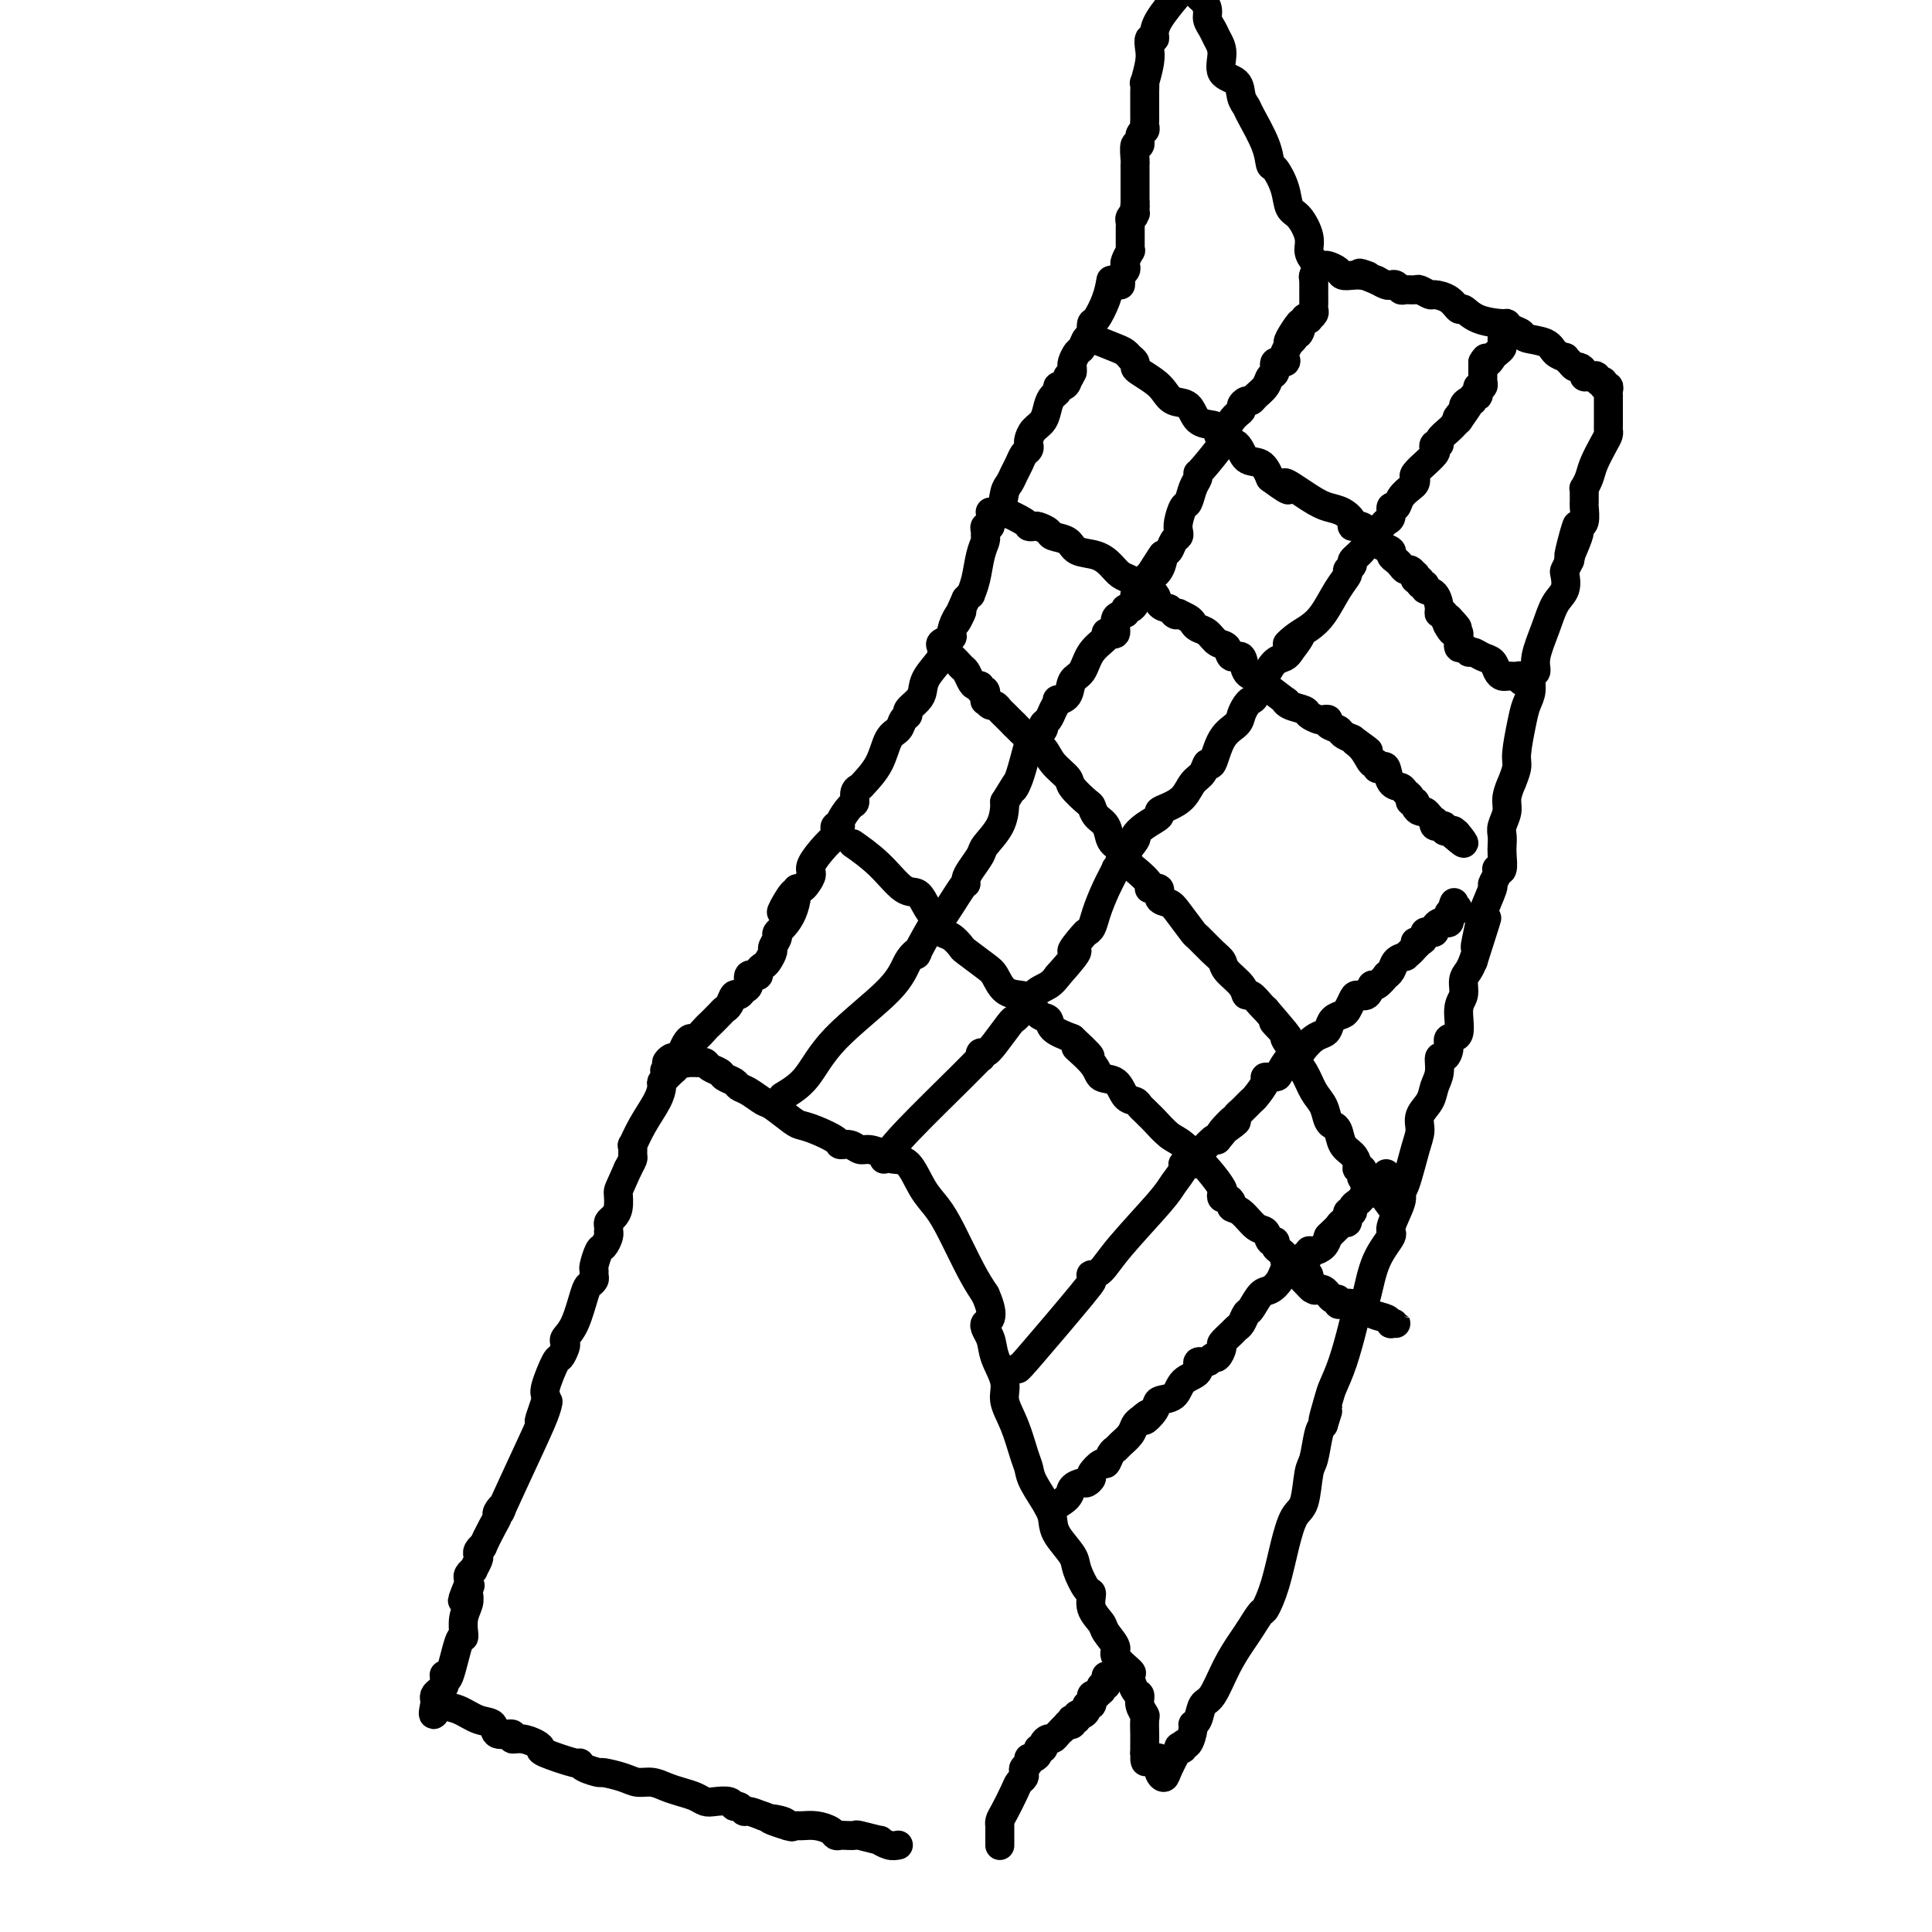 <svg viewBox='0 0 400 400' version='1.1' xmlns='http://www.w3.org/2000/svg' xmlns:xlink='http://www.w3.org/1999/xlink'><g fill='none' stroke='#000000' stroke-width='6' stroke-linecap='round' stroke-linejoin='round'><path d='M230,58c-0.226,1.254 -0.452,2.508 -1,4c-0.548,1.492 -1.418,3.221 -2,4c-0.582,0.779 -0.877,0.608 -1,1c-0.123,0.392 -0.074,1.347 0,2c0.074,0.653 0.174,1.005 0,1c-0.174,-0.005 -0.621,-0.366 -1,0c-0.379,0.366 -0.690,1.460 -1,2c-0.310,0.540 -0.619,0.526 -1,1c-0.381,0.474 -0.833,1.435 -1,2c-0.167,0.565 -0.048,0.733 0,1c0.048,0.267 0.024,0.634 0,1'/><path d='M222,77c-1.476,3.122 -1.165,1.428 -1,1c0.165,-0.428 0.185,0.410 0,1c-0.185,0.590 -0.575,0.934 -1,1c-0.425,0.066 -0.887,-0.144 -1,0c-0.113,0.144 0.121,0.643 0,1c-0.121,0.357 -0.596,0.572 -1,1c-0.404,0.428 -0.735,1.070 -1,2c-0.265,0.930 -0.462,2.147 -1,3c-0.538,0.853 -1.415,1.341 -2,2c-0.585,0.659 -0.878,1.489 -1,2c-0.122,0.511 -0.074,0.703 0,1c0.074,0.297 0.175,0.699 0,1c-0.175,0.301 -0.625,0.501 -1,1c-0.375,0.499 -0.677,1.296 -1,2c-0.323,0.704 -0.669,1.316 -1,2c-0.331,0.684 -0.648,1.441 -1,2c-0.352,0.559 -0.739,0.919 -1,2c-0.261,1.081 -0.396,2.881 -1,4c-0.604,1.119 -1.679,1.557 -2,2c-0.321,0.443 0.111,0.891 0,1c-0.111,0.109 -0.765,-0.121 -1,0c-0.235,0.121 -0.052,0.595 0,1c0.052,0.405 -0.029,0.743 0,1c0.029,0.257 0.166,0.432 0,1c-0.166,0.568 -0.636,1.528 -1,3c-0.364,1.472 -0.623,3.456 -1,5c-0.377,1.544 -0.871,2.646 -1,3c-0.129,0.354 0.106,-0.042 0,0c-0.106,0.042 -0.553,0.521 -1,1'/><path d='M200,124c-3.588,7.935 -1.557,4.273 -1,3c0.557,-1.273 -0.359,-0.156 -1,1c-0.641,1.156 -1.006,2.353 -1,3c0.006,0.647 0.384,0.746 0,1c-0.384,0.254 -1.528,0.662 -2,1c-0.472,0.338 -0.272,0.604 0,1c0.272,0.396 0.615,0.922 0,2c-0.615,1.078 -2.188,2.709 -3,4c-0.812,1.291 -0.862,2.243 -1,3c-0.138,0.757 -0.365,1.320 -1,2c-0.635,0.680 -1.679,1.478 -2,2c-0.321,0.522 0.081,0.768 0,1c-0.081,0.232 -0.645,0.451 -1,1c-0.355,0.549 -0.500,1.429 -1,2c-0.500,0.571 -1.353,0.834 -2,2c-0.647,1.166 -1.087,3.234 -2,5c-0.913,1.766 -2.299,3.231 -3,4c-0.701,0.769 -0.717,0.843 -1,1c-0.283,0.157 -0.831,0.396 -1,1c-0.169,0.604 0.042,1.573 0,2c-0.042,0.427 -0.337,0.314 -1,1c-0.663,0.686 -1.693,2.173 -2,3c-0.307,0.827 0.109,0.996 0,1c-0.109,0.004 -0.745,-0.157 -1,0c-0.255,0.157 -0.130,0.633 0,1c0.130,0.367 0.267,0.627 0,1c-0.267,0.373 -0.936,0.860 -2,2c-1.064,1.140 -2.523,2.932 -3,4c-0.477,1.068 0.027,1.410 0,2c-0.027,0.590 -0.584,1.428 -1,2c-0.416,0.572 -0.690,0.878 -1,1c-0.310,0.122 -0.655,0.061 -1,0'/><path d='M165,184c-5.691,9.329 -2.419,2.650 -1,1c1.419,-1.650 0.983,1.728 0,4c-0.983,2.272 -2.515,3.439 -3,4c-0.485,0.561 0.078,0.518 0,1c-0.078,0.482 -0.795,1.491 -1,2c-0.205,0.509 0.104,0.518 0,1c-0.104,0.482 -0.620,1.435 -1,2c-0.380,0.565 -0.622,0.740 -1,1c-0.378,0.260 -0.890,0.604 -1,1c-0.110,0.396 0.181,0.845 0,1c-0.181,0.155 -0.836,0.016 -1,0c-0.164,-0.016 0.163,0.091 0,0c-0.163,-0.091 -0.817,-0.380 -1,0c-0.183,0.380 0.106,1.429 0,2c-0.106,0.571 -0.606,0.664 -1,1c-0.394,0.336 -0.682,0.915 -1,1c-0.318,0.085 -0.667,-0.324 -1,0c-0.333,0.324 -0.652,1.381 -1,2c-0.348,0.619 -0.727,0.801 -1,1c-0.273,0.199 -0.440,0.417 -1,1c-0.560,0.583 -1.512,1.531 -2,2c-0.488,0.469 -0.512,0.458 -1,1c-0.488,0.542 -1.440,1.638 -2,2c-0.560,0.362 -0.727,-0.009 -1,0c-0.273,0.009 -0.652,0.398 -1,1c-0.348,0.602 -0.665,1.415 -1,2c-0.335,0.585 -0.688,0.940 -1,1c-0.312,0.060 -0.584,-0.176 -1,0c-0.416,0.176 -0.976,0.765 -1,1c-0.024,0.235 0.488,0.118 1,0'/><path d='M139,220c-2.992,3.249 -0.473,0.870 1,0c1.473,-0.870 1.900,-0.233 2,0c0.100,0.233 -0.128,0.062 0,0c0.128,-0.062 0.610,-0.014 1,0c0.390,0.014 0.686,-0.007 1,0c0.314,0.007 0.646,0.043 1,0c0.354,-0.043 0.729,-0.166 1,0c0.271,0.166 0.439,0.622 1,1c0.561,0.378 1.514,0.677 2,1c0.486,0.323 0.505,0.668 1,1c0.495,0.332 1.467,0.650 2,1c0.533,0.350 0.626,0.731 1,1c0.374,0.269 1.030,0.425 2,1c0.970,0.575 2.253,1.568 3,2c0.747,0.432 0.957,0.304 2,1c1.043,0.696 2.919,2.215 4,3c1.081,0.785 1.367,0.836 2,1c0.633,0.164 1.612,0.440 3,1c1.388,0.560 3.186,1.403 4,2c0.814,0.597 0.645,0.947 1,1c0.355,0.053 1.235,-0.192 2,0c0.765,0.192 1.415,0.822 2,1c0.585,0.178 1.104,-0.094 2,0c0.896,0.094 2.169,0.555 3,1c0.831,0.445 1.222,0.873 2,1c0.778,0.127 1.944,-0.049 3,1c1.056,1.049 2.001,3.323 3,5c0.999,1.677 2.051,2.759 3,4c0.949,1.241 1.794,2.642 3,5c1.206,2.358 2.773,5.674 4,8c1.227,2.326 2.113,3.663 3,5'/><path d='M204,268c2.422,5.401 0.476,5.402 0,6c-0.476,0.598 0.519,1.792 1,3c0.481,1.208 0.447,2.431 1,4c0.553,1.569 1.693,3.484 2,5c0.307,1.516 -0.218,2.634 0,4c0.218,1.366 1.179,2.981 2,5c0.821,2.019 1.502,4.441 2,6c0.498,1.559 0.814,2.254 1,3c0.186,0.746 0.243,1.544 1,3c0.757,1.456 2.215,3.571 3,5c0.785,1.429 0.896,2.173 1,3c0.104,0.827 0.200,1.736 1,3c0.800,1.264 2.303,2.883 3,4c0.697,1.117 0.586,1.731 1,3c0.414,1.269 1.352,3.192 2,4c0.648,0.808 1.005,0.500 1,1c-0.005,0.500 -0.372,1.809 0,3c0.372,1.191 1.484,2.264 2,3c0.516,0.736 0.435,1.137 1,2c0.565,0.863 1.776,2.189 2,3c0.224,0.811 -0.538,1.105 0,2c0.538,0.895 2.378,2.389 3,3c0.622,0.611 0.027,0.339 0,1c-0.027,0.661 0.515,2.255 1,3c0.485,0.745 0.915,0.641 1,1c0.085,0.359 -0.173,1.180 0,2c0.173,0.820 0.778,1.640 1,2c0.222,0.360 0.059,0.262 0,1c-0.059,0.738 -0.016,2.314 0,3c0.016,0.686 0.005,0.482 0,1c-0.005,0.518 -0.002,1.759 0,3'/><path d='M237,363c0.415,2.857 -0.046,1.500 0,1c0.046,-0.500 0.600,-0.142 1,0c0.400,0.142 0.646,0.067 1,0c0.354,-0.067 0.814,-0.127 1,0c0.186,0.127 0.096,0.439 0,1c-0.096,0.561 -0.199,1.369 0,2c0.199,0.631 0.698,1.084 1,1c0.302,-0.084 0.406,-0.707 1,-2c0.594,-1.293 1.679,-3.258 2,-4c0.321,-0.742 -0.120,-0.262 0,0c0.120,0.262 0.802,0.305 1,0c0.198,-0.305 -0.087,-0.958 0,-1c0.087,-0.042 0.548,0.528 1,0c0.452,-0.528 0.897,-2.155 1,-3c0.103,-0.845 -0.135,-0.910 0,-1c0.135,-0.090 0.645,-0.205 1,-1c0.355,-0.795 0.556,-2.270 1,-3c0.444,-0.730 1.131,-0.714 2,-2c0.869,-1.286 1.920,-3.872 3,-6c1.080,-2.128 2.190,-3.798 3,-5c0.810,-1.202 1.319,-1.936 2,-3c0.681,-1.064 1.533,-2.456 2,-3c0.467,-0.544 0.549,-0.239 1,-1c0.451,-0.761 1.273,-2.589 2,-5c0.727,-2.411 1.361,-5.405 2,-8c0.639,-2.595 1.285,-4.789 2,-6c0.715,-1.211 1.501,-1.438 2,-3c0.499,-1.562 0.711,-4.460 1,-6c0.289,-1.540 0.655,-1.722 1,-3c0.345,-1.278 0.670,-3.651 1,-5c0.330,-1.349 0.665,-1.675 1,-2'/><path d='M274,295c1.960,-6.051 0.360,-1.679 0,-1c-0.360,0.679 0.519,-2.333 1,-4c0.481,-1.667 0.564,-1.987 1,-3c0.436,-1.013 1.227,-2.719 2,-5c0.773,-2.281 1.530,-5.139 2,-7c0.470,-1.861 0.652,-2.727 1,-3c0.348,-0.273 0.862,0.046 1,0c0.138,-0.046 -0.098,-0.456 0,-1c0.098,-0.544 0.531,-1.220 1,-3c0.469,-1.780 0.972,-4.662 2,-7c1.028,-2.338 2.579,-4.130 3,-5c0.421,-0.870 -0.287,-0.816 0,-2c0.287,-1.184 1.570,-3.604 2,-5c0.430,-1.396 0.008,-1.766 0,-2c-0.008,-0.234 0.397,-0.331 1,-2c0.603,-1.669 1.404,-4.912 2,-7c0.596,-2.088 0.987,-3.023 1,-4c0.013,-0.977 -0.351,-1.997 0,-3c0.351,-1.003 1.417,-1.991 2,-3c0.583,-1.009 0.682,-2.041 1,-3c0.318,-0.959 0.854,-1.844 1,-3c0.146,-1.156 -0.097,-2.582 0,-3c0.097,-0.418 0.533,0.173 1,0c0.467,-0.173 0.966,-1.109 1,-2c0.034,-0.891 -0.398,-1.737 0,-2c0.398,-0.263 1.626,0.057 2,-1c0.374,-1.057 -0.107,-3.490 0,-5c0.107,-1.510 0.802,-2.095 1,-3c0.198,-0.905 -0.101,-2.128 0,-3c0.101,-0.872 0.600,-1.392 1,-2c0.400,-0.608 0.700,-1.304 1,-2'/><path d='M305,199c5.029,-15.680 2.103,-6.879 1,-4c-1.103,2.879 -0.383,-0.163 0,-2c0.383,-1.837 0.429,-2.468 1,-4c0.571,-1.532 1.669,-3.966 2,-5c0.331,-1.034 -0.104,-0.667 0,-1c0.104,-0.333 0.746,-1.367 1,-2c0.254,-0.633 0.121,-0.865 0,-1c-0.121,-0.135 -0.228,-0.172 0,0c0.228,0.172 0.792,0.552 1,0c0.208,-0.552 0.060,-2.038 0,-3c-0.060,-0.962 -0.031,-1.401 0,-2c0.031,-0.599 0.065,-1.360 0,-2c-0.065,-0.640 -0.229,-1.160 0,-2c0.229,-0.840 0.850,-2.000 1,-3c0.150,-1.000 -0.171,-1.840 0,-3c0.171,-1.160 0.833,-2.642 1,-3c0.167,-0.358 -0.163,0.406 0,0c0.163,-0.406 0.818,-1.984 1,-3c0.182,-1.016 -0.110,-1.470 0,-3c0.110,-1.530 0.622,-4.135 1,-6c0.378,-1.865 0.621,-2.989 1,-4c0.379,-1.011 0.892,-1.907 1,-3c0.108,-1.093 -0.190,-2.383 0,-3c0.190,-0.617 0.867,-0.562 1,-1c0.133,-0.438 -0.280,-1.368 0,-3c0.280,-1.632 1.251,-3.967 2,-6c0.749,-2.033 1.275,-3.766 2,-5c0.725,-1.234 1.648,-1.970 2,-3c0.352,-1.030 0.133,-2.354 0,-3c-0.133,-0.646 -0.181,-0.613 0,-1c0.181,-0.387 0.590,-1.193 1,-2'/><path d='M325,116c3.051,-13.277 0.678,-4.970 0,-2c-0.678,2.970 0.340,0.603 1,-1c0.660,-1.603 0.961,-2.442 1,-3c0.039,-0.558 -0.186,-0.835 0,-1c0.186,-0.165 0.782,-0.216 1,-1c0.218,-0.784 0.058,-2.300 0,-3c-0.058,-0.700 -0.012,-0.585 0,-1c0.012,-0.415 -0.009,-1.359 0,-2c0.009,-0.641 0.047,-0.980 0,-1c-0.047,-0.020 -0.181,0.279 0,0c0.181,-0.279 0.675,-1.135 1,-2c0.325,-0.865 0.479,-1.737 1,-3c0.521,-1.263 1.407,-2.916 2,-4c0.593,-1.084 0.891,-1.600 1,-2c0.109,-0.400 0.029,-0.685 0,-1c-0.029,-0.315 -0.008,-0.662 0,-1c0.008,-0.338 0.002,-0.669 0,-1c-0.002,-0.331 -0.001,-0.662 0,-1c0.001,-0.338 0.000,-0.683 0,-1c-0.000,-0.317 0.000,-0.606 0,-1c-0.000,-0.394 -0.000,-0.893 0,-1c0.000,-0.107 0.001,0.177 0,0c-0.001,-0.177 -0.004,-0.817 0,-1c0.004,-0.183 0.016,0.091 0,0c-0.016,-0.091 -0.060,-0.546 0,-1c0.060,-0.454 0.222,-0.905 0,-1c-0.222,-0.095 -0.829,0.167 -1,0c-0.171,-0.167 0.094,-0.762 0,-1c-0.094,-0.238 -0.547,-0.119 -1,0'/><path d='M331,79c-0.492,-1.770 -0.723,-1.196 -1,-1c-0.277,0.196 -0.599,0.015 -1,0c-0.401,-0.015 -0.881,0.137 -1,0c-0.119,-0.137 0.121,-0.562 0,-1c-0.121,-0.438 -0.605,-0.887 -1,-1c-0.395,-0.113 -0.701,0.111 -1,0c-0.299,-0.111 -0.592,-0.558 -1,-1c-0.408,-0.442 -0.933,-0.878 -1,-1c-0.067,-0.122 0.324,0.069 0,0c-0.324,-0.069 -1.361,-0.400 -2,-1c-0.639,-0.600 -0.879,-1.471 -2,-2c-1.121,-0.529 -3.123,-0.716 -4,-1c-0.877,-0.284 -0.629,-0.666 -1,-1c-0.371,-0.334 -1.360,-0.619 -2,-1c-0.640,-0.381 -0.930,-0.857 -1,-1c-0.070,-0.143 0.082,0.046 -1,0c-1.082,-0.046 -3.397,-0.328 -5,-1c-1.603,-0.672 -2.494,-1.734 -3,-2c-0.506,-0.266 -0.626,0.265 -1,0c-0.374,-0.265 -1.002,-1.325 -2,-2c-0.998,-0.675 -2.365,-0.966 -3,-1c-0.635,-0.034 -0.537,0.188 -1,0c-0.463,-0.188 -1.486,-0.786 -2,-1c-0.514,-0.214 -0.519,-0.043 -1,0c-0.481,0.043 -1.438,-0.040 -2,0c-0.562,0.040 -0.731,0.204 -1,0c-0.269,-0.204 -0.639,-0.776 -1,-1c-0.361,-0.224 -0.713,-0.099 -1,0c-0.287,0.099 -0.511,0.171 -1,0c-0.489,-0.171 -1.245,-0.586 -2,-1'/><path d='M285,58c-5.831,-2.238 -2.909,-1.335 -2,-1c0.909,0.335 -0.194,0.100 -1,0c-0.806,-0.100 -1.315,-0.065 -2,0c-0.685,0.065 -1.546,0.162 -2,0c-0.454,-0.162 -0.503,-0.582 -1,-1c-0.497,-0.418 -1.444,-0.836 -2,-1c-0.556,-0.164 -0.722,-0.076 -1,0c-0.278,0.076 -0.669,0.140 -1,0c-0.331,-0.140 -0.604,-0.483 -1,-1c-0.396,-0.517 -0.917,-1.207 -1,-2c-0.083,-0.793 0.272,-1.687 0,-3c-0.272,-1.313 -1.173,-3.043 -2,-4c-0.827,-0.957 -1.582,-1.142 -2,-2c-0.418,-0.858 -0.501,-2.391 -1,-4c-0.499,-1.609 -1.415,-3.295 -2,-4c-0.585,-0.705 -0.840,-0.428 -1,-1c-0.160,-0.572 -0.226,-1.992 -1,-4c-0.774,-2.008 -2.258,-4.605 -3,-6c-0.742,-1.395 -0.744,-1.588 -1,-2c-0.256,-0.412 -0.765,-1.045 -1,-2c-0.235,-0.955 -0.195,-2.234 -1,-3c-0.805,-0.766 -2.454,-1.020 -3,-2c-0.546,-0.980 0.012,-2.685 0,-4c-0.012,-1.315 -0.594,-2.240 -1,-3c-0.406,-0.760 -0.634,-1.355 -1,-2c-0.366,-0.645 -0.869,-1.341 -1,-2c-0.131,-0.659 0.109,-1.280 0,-2c-0.109,-0.720 -0.568,-1.540 -1,-2c-0.432,-0.460 -0.838,-0.560 -1,-1c-0.162,-0.440 -0.081,-1.220 0,-2'/><path d='M243,0c0.307,-0.371 0.615,-0.742 0,0c-0.615,0.742 -2.151,2.597 -3,4c-0.849,1.403 -1.011,2.355 -1,3c0.011,0.645 0.195,0.983 0,1c-0.195,0.017 -0.770,-0.288 -1,0c-0.230,0.288 -0.114,1.170 0,2c0.114,0.830 0.227,1.609 0,3c-0.227,1.391 -0.793,3.395 -1,4c-0.207,0.605 -0.056,-0.187 0,0c0.056,0.187 0.015,1.355 0,2c-0.015,0.645 -0.004,0.768 0,1c0.004,0.232 0.001,0.573 0,1c-0.001,0.427 -0.001,0.940 0,1c0.001,0.060 0.001,-0.335 0,0c-0.001,0.335 -0.004,1.398 0,2c0.004,0.602 0.016,0.744 0,1c-0.016,0.256 -0.061,0.626 0,1c0.061,0.374 0.226,0.752 0,1c-0.226,0.248 -0.845,0.367 -1,1c-0.155,0.633 0.155,1.780 0,2c-0.155,0.220 -0.774,-0.488 -1,0c-0.226,0.488 -0.061,2.172 0,3c0.061,0.828 0.016,0.799 0,1c-0.016,0.201 -0.004,0.633 0,1c0.004,0.367 0.001,0.671 0,1c-0.001,0.329 -0.000,0.683 0,1c0.000,0.317 0.000,0.596 0,1c-0.000,0.404 -0.000,0.933 0,1c0.000,0.067 0.000,-0.328 0,0c-0.000,0.328 -0.000,1.379 0,2c0.000,0.621 0.000,0.810 0,1'/><path d='M235,42c-0.460,5.113 -0.109,1.895 0,1c0.109,-0.895 -0.023,0.533 0,1c0.023,0.467 0.202,-0.029 0,0c-0.202,0.029 -0.786,0.581 -1,1c-0.214,0.419 -0.057,0.704 0,1c0.057,0.296 0.015,0.604 0,1c-0.015,0.396 -0.004,0.879 0,1c0.004,0.121 0.001,-0.121 0,0c-0.001,0.121 0.001,0.605 0,1c-0.001,0.395 -0.004,0.701 0,1c0.004,0.299 0.015,0.591 0,1c-0.015,0.409 -0.056,0.936 0,1c0.056,0.064 0.207,-0.334 0,0c-0.207,0.334 -0.774,1.399 -1,2c-0.226,0.601 -0.113,0.739 0,1c0.113,0.261 0.226,0.644 0,1c-0.226,0.356 -0.793,0.683 -1,1c-0.207,0.317 -0.056,0.624 0,1c0.056,0.376 0.016,0.822 0,1c-0.016,0.178 -0.008,0.089 0,0'/><path d='M226,70c1.919,0.764 3.839,1.528 5,2c1.161,0.472 1.565,0.651 2,1c0.435,0.349 0.902,0.866 1,1c0.098,0.134 -0.174,-0.116 0,0c0.174,0.116 0.795,0.597 1,1c0.205,0.403 -0.007,0.728 0,1c0.007,0.272 0.232,0.491 1,1c0.768,0.509 2.077,1.310 3,2c0.923,0.690 1.459,1.270 2,2c0.541,0.730 1.087,1.609 2,2c0.913,0.391 2.193,0.294 3,1c0.807,0.706 1.140,2.214 2,3c0.860,0.786 2.246,0.848 3,1c0.754,0.152 0.877,0.392 1,1c0.123,0.608 0.246,1.583 1,2c0.754,0.417 2.140,0.277 3,1c0.860,0.723 1.193,2.310 2,3c0.807,0.690 2.088,0.483 3,1c0.912,0.517 1.456,1.759 2,3'/><path d='M263,99c6.154,4.561 3.040,1.463 3,1c-0.040,-0.463 2.993,1.708 5,3c2.007,1.292 2.988,1.703 4,2c1.012,0.297 2.053,0.479 3,1c0.947,0.521 1.798,1.382 2,2c0.202,0.618 -0.245,0.992 0,1c0.245,0.008 1.184,-0.349 2,0c0.816,0.349 1.510,1.403 2,2c0.490,0.597 0.775,0.737 1,1c0.225,0.263 0.389,0.647 1,1c0.611,0.353 1.669,0.673 2,1c0.331,0.327 -0.066,0.661 0,1c0.066,0.339 0.596,0.683 1,1c0.404,0.317 0.683,0.606 1,1c0.317,0.394 0.672,0.894 1,1c0.328,0.106 0.628,-0.183 1,0c0.372,0.183 0.817,0.838 1,1c0.183,0.162 0.106,-0.168 0,0c-0.106,0.168 -0.240,0.833 0,1c0.240,0.167 0.855,-0.164 1,0c0.145,0.164 -0.182,0.825 0,1c0.182,0.175 0.871,-0.135 1,0c0.129,0.135 -0.301,0.715 0,1c0.301,0.285 1.334,0.276 2,1c0.666,0.724 0.966,2.180 1,3c0.034,0.820 -0.197,1.003 0,1c0.197,-0.003 0.822,-0.193 1,0c0.178,0.193 -0.092,0.769 0,1c0.092,0.231 0.546,0.115 1,0'/><path d='M300,128c3.415,3.587 0.954,1.554 0,1c-0.954,-0.554 -0.399,0.371 0,1c0.399,0.629 0.642,0.961 1,1c0.358,0.039 0.831,-0.215 1,0c0.169,0.215 0.034,0.899 0,1c-0.034,0.101 0.031,-0.380 0,0c-0.031,0.380 -0.160,1.622 0,2c0.160,0.378 0.610,-0.107 1,0c0.390,0.107 0.720,0.806 1,1c0.280,0.194 0.509,-0.116 1,0c0.491,0.116 1.245,0.658 2,1c0.755,0.342 1.512,0.484 2,1c0.488,0.516 0.708,1.407 1,2c0.292,0.593 0.656,0.890 1,1c0.344,0.110 0.666,0.033 1,0c0.334,-0.033 0.678,-0.023 1,0c0.322,0.023 0.622,0.058 1,0c0.378,-0.058 0.832,-0.208 1,0c0.168,0.208 0.048,0.774 0,1c-0.048,0.226 -0.024,0.113 0,0'/><path d='M205,106c0.847,0.053 1.694,0.105 2,0c0.306,-0.105 0.070,-0.369 1,0c0.930,0.369 3.027,1.370 4,2c0.973,0.630 0.822,0.890 1,1c0.178,0.110 0.685,0.070 1,0c0.315,-0.070 0.439,-0.169 1,0c0.561,0.169 1.560,0.608 2,1c0.440,0.392 0.320,0.738 1,1c0.680,0.262 2.160,0.441 3,1c0.840,0.559 1.041,1.498 2,2c0.959,0.502 2.677,0.568 4,1c1.323,0.432 2.253,1.229 3,2c0.747,0.771 1.312,1.517 2,2c0.688,0.483 1.498,0.702 2,1c0.502,0.298 0.697,0.675 1,1c0.303,0.325 0.714,0.598 1,1c0.286,0.402 0.448,0.932 1,1c0.552,0.068 1.495,-0.328 2,0c0.505,0.328 0.573,1.379 1,2c0.427,0.621 1.214,0.810 2,1'/><path d='M242,126c2.479,1.925 1.175,1.237 1,1c-0.175,-0.237 0.778,-0.022 1,0c0.222,0.022 -0.288,-0.150 0,0c0.288,0.150 1.375,0.622 2,1c0.625,0.378 0.787,0.663 1,1c0.213,0.337 0.476,0.725 1,1c0.524,0.275 1.310,0.435 2,1c0.690,0.565 1.283,1.535 2,2c0.717,0.465 1.558,0.427 2,1c0.442,0.573 0.485,1.759 1,2c0.515,0.241 1.502,-0.463 2,0c0.498,0.463 0.508,2.093 1,3c0.492,0.907 1.468,1.092 2,1c0.532,-0.092 0.622,-0.460 1,0c0.378,0.460 1.044,1.748 1,2c-0.044,0.252 -0.800,-0.532 0,0c0.800,0.532 3.155,2.380 4,3c0.845,0.620 0.181,0.012 0,0c-0.181,-0.012 0.122,0.571 1,1c0.878,0.429 2.331,0.703 3,1c0.669,0.297 0.556,0.619 1,1c0.444,0.381 1.446,0.823 2,1c0.554,0.177 0.658,0.089 1,0c0.342,-0.089 0.920,-0.179 1,0c0.080,0.179 -0.339,0.625 0,1c0.339,0.375 1.438,0.678 2,1c0.562,0.322 0.589,0.663 1,1c0.411,0.337 1.205,0.668 2,1'/><path d='M280,153c6.072,4.393 2.253,1.874 1,1c-1.253,-0.874 0.059,-0.104 1,1c0.941,1.104 1.509,2.542 2,3c0.491,0.458 0.904,-0.063 1,0c0.096,0.063 -0.125,0.710 0,1c0.125,0.290 0.597,0.224 1,0c0.403,-0.224 0.739,-0.607 1,0c0.261,0.607 0.447,2.205 1,3c0.553,0.795 1.473,0.787 2,1c0.527,0.213 0.662,0.648 1,1c0.338,0.352 0.878,0.620 1,1c0.122,0.380 -0.175,0.872 0,1c0.175,0.128 0.820,-0.107 1,0c0.180,0.107 -0.106,0.554 0,1c0.106,0.446 0.603,0.889 1,1c0.397,0.111 0.694,-0.110 1,0c0.306,0.110 0.622,0.551 1,1c0.378,0.449 0.818,0.905 1,1c0.182,0.095 0.105,-0.172 0,0c-0.105,0.172 -0.239,0.782 0,1c0.239,0.218 0.851,0.045 1,0c0.149,-0.045 -0.167,0.040 0,0c0.167,-0.040 0.815,-0.204 1,0c0.185,0.204 -0.095,0.776 0,1c0.095,0.224 0.564,0.099 1,0c0.436,-0.099 0.839,-0.171 1,0c0.161,0.171 0.081,0.586 0,1'/><path d='M301,173c3.489,3.111 1.711,0.889 1,0c-0.711,-0.889 -0.356,-0.444 0,0'/><path d='M195,135c0.364,0.479 0.727,0.958 1,1c0.273,0.042 0.454,-0.353 1,0c0.546,0.353 1.457,1.452 2,2c0.543,0.548 0.719,0.543 1,1c0.281,0.457 0.667,1.374 1,2c0.333,0.626 0.611,0.960 1,1c0.389,0.040 0.888,-0.215 1,0c0.112,0.215 -0.163,0.899 0,1c0.163,0.101 0.765,-0.380 1,0c0.235,0.380 0.105,1.622 0,2c-0.105,0.378 -0.184,-0.107 0,0c0.184,0.107 0.629,0.805 1,1c0.371,0.195 0.666,-0.113 1,0c0.334,0.113 0.705,0.646 1,1c0.295,0.354 0.513,0.530 1,1c0.487,0.470 1.244,1.235 2,2'/><path d='M210,150c2.435,2.440 1.021,1.041 1,1c-0.021,-0.041 1.350,1.277 2,2c0.650,0.723 0.578,0.850 1,1c0.422,0.150 1.339,0.324 2,1c0.661,0.676 1.066,1.854 2,3c0.934,1.146 2.396,2.261 3,3c0.604,0.739 0.351,1.103 1,2c0.649,0.897 2.201,2.327 3,3c0.799,0.673 0.847,0.587 1,1c0.153,0.413 0.413,1.323 1,2c0.587,0.677 1.503,1.121 2,2c0.497,0.879 0.576,2.193 1,3c0.424,0.807 1.194,1.106 2,2c0.806,0.894 1.650,2.381 2,3c0.350,0.619 0.208,0.369 1,1c0.792,0.631 2.520,2.144 3,3c0.480,0.856 -0.287,1.056 0,1c0.287,-0.056 1.629,-0.368 2,0c0.371,0.368 -0.229,1.417 0,2c0.229,0.583 1.286,0.702 2,1c0.714,0.298 1.085,0.776 2,2c0.915,1.224 2.376,3.195 3,4c0.624,0.805 0.412,0.446 1,1c0.588,0.554 1.975,2.023 3,3c1.025,0.977 1.688,1.461 2,2c0.312,0.539 0.272,1.132 1,2c0.728,0.868 2.223,2.012 3,3c0.777,0.988 0.837,1.822 1,2c0.163,0.178 0.428,-0.298 1,0c0.572,0.298 1.449,1.371 2,2c0.551,0.629 0.775,0.815 1,1'/><path d='M262,209c8.367,9.689 3.284,4.412 2,3c-1.284,-1.412 1.231,1.041 2,2c0.769,0.959 -0.209,0.424 0,1c0.209,0.576 1.604,2.264 2,3c0.396,0.736 -0.206,0.519 0,1c0.206,0.481 1.222,1.660 2,3c0.778,1.340 1.318,2.842 2,4c0.682,1.158 1.507,1.972 2,3c0.493,1.028 0.656,2.271 1,3c0.344,0.729 0.869,0.943 1,1c0.131,0.057 -0.133,-0.045 0,0c0.133,0.045 0.661,0.237 1,1c0.339,0.763 0.487,2.099 1,3c0.513,0.901 1.392,1.369 2,2c0.608,0.631 0.947,1.426 1,2c0.053,0.574 -0.178,0.927 0,1c0.178,0.073 0.765,-0.134 1,0c0.235,0.134 0.119,0.610 0,1c-0.119,0.390 -0.242,0.693 0,1c0.242,0.307 0.849,0.617 1,1c0.151,0.383 -0.153,0.838 0,1c0.153,0.162 0.762,0.030 1,0c0.238,-0.030 0.105,0.044 0,0c-0.105,-0.044 -0.182,-0.204 0,0c0.182,0.204 0.623,0.773 1,1c0.377,0.227 0.688,0.114 1,0'/><path d='M286,247c3.952,5.939 1.833,1.788 1,0c-0.833,-1.788 -0.378,-1.212 -1,-1c-0.622,0.212 -2.321,0.061 -3,0c-0.679,-0.061 -0.340,-0.030 0,0'/><path d='M177,175c-0.436,-0.304 -0.871,-0.609 0,0c0.871,0.609 3.049,2.130 5,4c1.951,1.870 3.674,4.088 5,5c1.326,0.912 2.256,0.519 3,1c0.744,0.481 1.303,1.835 2,3c0.697,1.165 1.532,2.142 2,3c0.468,0.858 0.570,1.599 1,2c0.430,0.401 1.190,0.462 2,1c0.810,0.538 1.672,1.552 2,2c0.328,0.448 0.122,0.330 1,1c0.878,0.670 2.840,2.128 4,3c1.160,0.872 1.518,1.159 2,2c0.482,0.841 1.089,2.238 2,3c0.911,0.762 2.126,0.890 3,1c0.874,0.110 1.408,0.204 2,1c0.592,0.796 1.241,2.296 2,3c0.759,0.704 1.627,0.613 2,1c0.373,0.387 0.249,1.254 1,2c0.751,0.746 2.375,1.373 4,2'/><path d='M222,215c7.027,6.507 2.095,2.773 1,2c-1.095,-0.773 1.647,1.414 3,3c1.353,1.586 1.318,2.572 2,3c0.682,0.428 2.080,0.300 3,1c0.920,0.700 1.360,2.230 2,3c0.640,0.770 1.479,0.782 2,1c0.521,0.218 0.723,0.643 1,1c0.277,0.357 0.627,0.645 1,1c0.373,0.355 0.767,0.775 1,1c0.233,0.225 0.305,0.253 1,1c0.695,0.747 2.015,2.213 3,3c0.985,0.787 1.636,0.894 3,2c1.364,1.106 3.440,3.210 5,5c1.560,1.790 2.604,3.267 3,4c0.396,0.733 0.143,0.722 0,1c-0.143,0.278 -0.177,0.846 0,1c0.177,0.154 0.565,-0.106 1,0c0.435,0.106 0.918,0.576 1,1c0.082,0.424 -0.238,0.801 0,1c0.238,0.199 1.034,0.221 2,1c0.966,0.779 2.100,2.317 3,3c0.900,0.683 1.564,0.512 2,1c0.436,0.488 0.643,1.636 1,2c0.357,0.364 0.865,-0.057 1,0c0.135,0.057 -0.104,0.592 0,1c0.104,0.408 0.549,0.687 1,1c0.451,0.313 0.908,0.658 1,1c0.092,0.342 -0.182,0.679 0,1c0.182,0.321 0.818,0.625 1,1c0.182,0.375 -0.091,0.821 0,1c0.091,0.179 0.545,0.089 1,0'/><path d='M268,263c7.067,7.444 1.735,2.055 0,0c-1.735,-2.055 0.128,-0.776 1,0c0.872,0.776 0.755,1.049 1,1c0.245,-0.049 0.853,-0.419 1,0c0.147,0.419 -0.168,1.628 0,2c0.168,0.372 0.819,-0.094 1,0c0.181,0.094 -0.106,0.747 0,1c0.106,0.253 0.607,0.105 1,0c0.393,-0.105 0.679,-0.168 1,0c0.321,0.168 0.677,0.567 1,1c0.323,0.433 0.612,0.901 1,1c0.388,0.099 0.875,-0.172 1,0c0.125,0.172 -0.112,0.785 0,1c0.112,0.215 0.572,0.032 1,0c0.428,-0.032 0.823,0.086 1,0c0.177,-0.086 0.137,-0.377 1,0c0.863,0.377 2.628,1.422 4,2c1.372,0.578 2.350,0.691 3,1c0.650,0.309 0.973,0.815 1,1c0.027,0.185 -0.241,0.050 0,0c0.241,-0.050 0.993,-0.013 1,0c0.007,0.013 -0.729,0.004 -1,0c-0.271,-0.004 -0.077,-0.001 0,0c0.077,0.001 0.039,0.001 0,0'/><path d='M183,240c0.989,-1.414 1.977,-2.828 5,-6c3.023,-3.172 8.080,-8.103 11,-11c2.920,-2.897 3.701,-3.761 4,-4c0.299,-0.239 0.115,0.146 0,0c-0.115,-0.146 -0.161,-0.823 0,-1c0.161,-0.177 0.530,0.146 1,0c0.470,-0.146 1.043,-0.762 2,-2c0.957,-1.238 2.298,-3.100 3,-4c0.702,-0.900 0.764,-0.839 1,-1c0.236,-0.161 0.647,-0.543 1,-1c0.353,-0.457 0.647,-0.990 1,-1c0.353,-0.010 0.765,0.502 1,0c0.235,-0.502 0.294,-2.020 1,-3c0.706,-0.980 2.059,-1.423 3,-2c0.941,-0.577 1.471,-1.289 2,-2'/><path d='M219,202c6.140,-6.843 3.490,-4.951 3,-5c-0.490,-0.049 1.181,-2.038 2,-3c0.819,-0.962 0.788,-0.896 1,-1c0.212,-0.104 0.668,-0.377 1,-1c0.332,-0.623 0.538,-1.596 1,-3c0.462,-1.404 1.178,-3.238 2,-5c0.822,-1.762 1.748,-3.453 2,-4c0.252,-0.547 -0.172,0.051 0,0c0.172,-0.051 0.940,-0.752 1,-1c0.060,-0.248 -0.589,-0.045 0,-1c0.589,-0.955 2.416,-3.068 3,-4c0.584,-0.932 -0.073,-0.683 0,-1c0.073,-0.317 0.877,-1.200 2,-2c1.123,-0.800 2.566,-1.517 3,-2c0.434,-0.483 -0.140,-0.734 0,-1c0.140,-0.266 0.993,-0.549 2,-1c1.007,-0.451 2.167,-1.069 3,-2c0.833,-0.931 1.338,-2.175 2,-3c0.662,-0.825 1.480,-1.232 2,-2c0.520,-0.768 0.741,-1.896 1,-2c0.259,-0.104 0.556,0.817 1,0c0.444,-0.817 1.036,-3.371 2,-5c0.964,-1.629 2.299,-2.332 3,-3c0.701,-0.668 0.768,-1.302 1,-2c0.232,-0.698 0.628,-1.462 1,-2c0.372,-0.538 0.719,-0.851 1,-1c0.281,-0.149 0.495,-0.134 1,-1c0.505,-0.866 1.300,-2.614 2,-4c0.700,-1.386 1.304,-2.412 2,-3c0.696,-0.588 1.485,-0.740 2,-1c0.515,-0.260 0.758,-0.630 1,-1'/><path d='M267,135c4.619,-5.986 1.166,-2.951 0,-2c-1.166,0.951 -0.046,-0.183 1,-1c1.046,-0.817 2.016,-1.318 3,-2c0.984,-0.682 1.981,-1.545 3,-3c1.019,-1.455 2.061,-3.503 3,-5c0.939,-1.497 1.774,-2.445 2,-3c0.226,-0.555 -0.158,-0.719 0,-1c0.158,-0.281 0.858,-0.681 1,-1c0.142,-0.319 -0.275,-0.558 0,-1c0.275,-0.442 1.240,-1.087 2,-2c0.760,-0.913 1.313,-2.095 2,-3c0.687,-0.905 1.508,-1.533 2,-2c0.492,-0.467 0.656,-0.772 1,-1c0.344,-0.228 0.869,-0.380 1,-1c0.131,-0.620 -0.133,-1.710 0,-2c0.133,-0.290 0.663,0.220 1,0c0.337,-0.220 0.480,-1.171 1,-2c0.520,-0.829 1.415,-1.537 2,-2c0.585,-0.463 0.859,-0.683 1,-1c0.141,-0.317 0.150,-0.733 0,-1c-0.150,-0.267 -0.460,-0.386 0,-1c0.460,-0.614 1.691,-1.724 2,-2c0.309,-0.276 -0.305,0.280 0,0c0.305,-0.280 1.530,-1.398 2,-2c0.470,-0.602 0.185,-0.690 0,-1c-0.185,-0.310 -0.271,-0.843 0,-1c0.271,-0.157 0.899,0.060 1,0c0.101,-0.060 -0.323,-0.398 0,-1c0.323,-0.602 1.395,-1.470 2,-2c0.605,-0.530 0.744,-0.723 1,-1c0.256,-0.277 0.628,-0.639 1,-1'/><path d='M302,87c5.351,-7.603 1.228,-2.611 0,-1c-1.228,1.611 0.441,-0.161 1,-1c0.559,-0.839 0.010,-0.746 0,-1c-0.010,-0.254 0.519,-0.857 1,-1c0.481,-0.143 0.914,0.173 1,0c0.086,-0.173 -0.174,-0.835 0,-1c0.174,-0.165 0.782,0.167 1,0c0.218,-0.167 0.044,-0.833 0,-1c-0.044,-0.167 0.041,0.166 0,0c-0.041,-0.166 -0.207,-0.832 0,-1c0.207,-0.168 0.788,0.163 1,0c0.212,-0.163 0.057,-0.820 0,-1c-0.057,-0.180 -0.015,0.117 0,0c0.015,-0.117 0.004,-0.647 0,-1c-0.004,-0.353 -0.001,-0.529 0,-1c0.001,-0.471 0.001,-1.235 0,-2'/><path d='M307,75c0.951,-1.808 0.829,-0.330 1,0c0.171,0.330 0.634,-0.490 1,-1c0.366,-0.510 0.634,-0.710 1,-1c0.366,-0.290 0.830,-0.669 1,-1c0.170,-0.331 0.046,-0.613 0,-1c-0.046,-0.387 -0.012,-0.878 0,-1c0.012,-0.122 0.003,0.125 0,0c-0.003,-0.125 -0.001,-0.621 0,-1c0.001,-0.379 0.000,-0.640 0,-1c-0.000,-0.360 -0.000,-0.817 0,-1c0.000,-0.183 0.000,-0.091 0,0'/><path d='M211,283c-0.341,0.544 -0.681,1.088 2,-2c2.681,-3.088 8.384,-9.809 11,-13c2.616,-3.191 2.145,-2.852 2,-3c-0.145,-0.148 0.038,-0.785 0,-1c-0.038,-0.215 -0.296,-0.010 0,0c0.296,0.010 1.145,-0.176 2,-1c0.855,-0.824 1.716,-2.288 4,-5c2.284,-2.712 5.993,-6.673 8,-9c2.007,-2.327 2.313,-3.019 3,-4c0.687,-0.981 1.754,-2.249 2,-3c0.246,-0.751 -0.330,-0.983 0,-1c0.330,-0.017 1.566,0.180 2,0c0.434,-0.180 0.065,-0.739 0,-1c-0.065,-0.261 0.175,-0.224 1,-1c0.825,-0.776 2.236,-2.365 3,-3c0.764,-0.635 0.882,-0.318 1,0'/><path d='M252,236c6.465,-7.676 2.126,-3.365 1,-2c-1.126,1.365 0.959,-0.216 2,-1c1.041,-0.784 1.037,-0.771 1,-1c-0.037,-0.229 -0.107,-0.698 0,-1c0.107,-0.302 0.391,-0.435 1,-1c0.609,-0.565 1.543,-1.563 2,-2c0.457,-0.437 0.436,-0.314 1,-1c0.564,-0.686 1.712,-2.180 2,-3c0.288,-0.820 -0.284,-0.965 0,-1c0.284,-0.035 1.423,0.041 2,0c0.577,-0.041 0.591,-0.200 1,-1c0.409,-0.800 1.212,-2.242 2,-3c0.788,-0.758 1.559,-0.832 2,-1c0.441,-0.168 0.551,-0.430 1,-1c0.449,-0.570 1.237,-1.448 2,-2c0.763,-0.552 1.500,-0.777 2,-1c0.500,-0.223 0.764,-0.444 1,-1c0.236,-0.556 0.443,-1.446 1,-2c0.557,-0.554 1.462,-0.773 2,-1c0.538,-0.227 0.708,-0.461 1,-1c0.292,-0.539 0.707,-1.382 1,-2c0.293,-0.618 0.465,-1.010 1,-1c0.535,0.010 1.435,0.424 2,0c0.565,-0.424 0.796,-1.685 1,-2c0.204,-0.315 0.383,0.315 1,0c0.617,-0.315 1.674,-1.576 2,-2c0.326,-0.424 -0.077,-0.011 0,0c0.077,0.011 0.636,-0.382 1,-1c0.364,-0.618 0.533,-1.462 1,-2c0.467,-0.538 1.234,-0.769 2,-1'/><path d='M291,198c6.196,-6.062 2.186,-2.215 1,-1c-1.186,1.215 0.452,-0.200 1,-1c0.548,-0.800 0.006,-0.985 0,-1c-0.006,-0.015 0.524,0.140 1,0c0.476,-0.140 0.897,-0.576 1,-1c0.103,-0.424 -0.113,-0.835 0,-1c0.113,-0.165 0.555,-0.083 1,0c0.445,0.083 0.894,0.167 1,0c0.106,-0.167 -0.129,-0.583 0,-1c0.129,-0.417 0.622,-0.833 1,-1c0.378,-0.167 0.640,-0.083 1,0c0.360,0.083 0.818,0.167 1,0c0.182,-0.167 0.087,-0.583 0,-1c-0.087,-0.417 -0.168,-0.833 0,-1c0.168,-0.167 0.584,-0.083 1,0'/><path d='M301,189c1.548,-1.560 0.417,-0.958 0,-1c-0.417,-0.042 -0.119,-0.726 0,-1c0.119,-0.274 0.060,-0.137 0,0'/><path d='M162,227c1.740,-1.045 3.480,-2.090 5,-4c1.520,-1.910 2.820,-4.686 6,-8c3.180,-3.314 8.240,-7.165 11,-10c2.760,-2.835 3.219,-4.655 4,-6c0.781,-1.345 1.884,-2.214 2,-2c0.116,0.214 -0.753,1.512 0,0c0.753,-1.512 3.130,-5.833 4,-7c0.870,-1.167 0.235,0.821 1,0c0.765,-0.821 2.930,-4.451 4,-6c1.070,-1.549 1.044,-1.018 1,-1c-0.044,0.018 -0.107,-0.476 0,-1c0.107,-0.524 0.382,-1.079 1,-2c0.618,-0.921 1.577,-2.208 2,-3c0.423,-0.792 0.309,-1.089 1,-2c0.691,-0.911 2.186,-2.438 3,-4c0.814,-1.562 0.947,-3.161 1,-4c0.053,-0.839 0.027,-0.920 0,-1'/><path d='M208,166c4.136,-6.703 2.475,-3.960 2,-3c-0.475,0.960 0.236,0.139 1,-2c0.764,-2.139 1.581,-5.595 2,-7c0.419,-1.405 0.441,-0.760 1,-1c0.559,-0.240 1.657,-1.364 2,-2c0.343,-0.636 -0.068,-0.783 0,-1c0.068,-0.217 0.614,-0.504 1,-1c0.386,-0.496 0.613,-1.201 1,-2c0.387,-0.799 0.933,-1.693 1,-2c0.067,-0.307 -0.346,-0.028 0,0c0.346,0.028 1.449,-0.195 2,-1c0.551,-0.805 0.549,-2.191 1,-3c0.451,-0.809 1.354,-1.040 2,-2c0.646,-0.960 1.033,-2.650 2,-4c0.967,-1.350 2.512,-2.359 3,-3c0.488,-0.641 -0.082,-0.914 0,-1c0.082,-0.086 0.814,0.017 1,0c0.186,-0.017 -0.175,-0.152 0,0c0.175,0.152 0.887,0.592 1,0c0.113,-0.592 -0.372,-2.214 0,-3c0.372,-0.786 1.603,-0.735 2,-1c0.397,-0.265 -0.038,-0.844 0,-1c0.038,-0.156 0.549,0.113 1,0c0.451,-0.113 0.843,-0.608 1,-1c0.157,-0.392 0.080,-0.682 0,-1c-0.080,-0.318 -0.162,-0.662 0,-1c0.162,-0.338 0.569,-0.668 1,-1c0.431,-0.332 0.885,-0.666 1,-1c0.115,-0.334 -0.110,-0.667 0,-1c0.110,-0.333 0.555,-0.667 1,-1'/><path d='M238,119c4.820,-7.544 1.869,-2.904 1,-1c-0.869,1.904 0.345,1.071 1,0c0.655,-1.071 0.750,-2.381 1,-3c0.250,-0.619 0.655,-0.549 1,-1c0.345,-0.451 0.631,-1.424 1,-2c0.369,-0.576 0.820,-0.754 1,-1c0.180,-0.246 0.090,-0.559 0,-1c-0.090,-0.441 -0.178,-1.011 0,-2c0.178,-0.989 0.622,-2.399 1,-3c0.378,-0.601 0.689,-0.394 1,-1c0.311,-0.606 0.621,-2.023 1,-3c0.379,-0.977 0.828,-1.512 1,-2c0.172,-0.488 0.066,-0.929 0,-1c-0.066,-0.071 -0.091,0.227 1,-1c1.091,-1.227 3.297,-3.978 4,-5c0.703,-1.022 -0.096,-0.316 0,-1c0.096,-0.684 1.087,-2.757 2,-4c0.913,-1.243 1.749,-1.656 2,-2c0.251,-0.344 -0.084,-0.620 0,-1c0.084,-0.380 0.585,-0.865 1,-1c0.415,-0.135 0.742,0.081 1,0c0.258,-0.081 0.445,-0.460 1,-1c0.555,-0.540 1.477,-1.240 2,-2c0.523,-0.760 0.648,-1.580 1,-2c0.352,-0.420 0.931,-0.440 1,-1c0.069,-0.560 -0.371,-1.658 0,-2c0.371,-0.342 1.553,0.073 2,0c0.447,-0.073 0.159,-0.635 0,-1c-0.159,-0.365 -0.188,-0.533 0,-1c0.188,-0.467 0.594,-1.234 1,-2'/><path d='M267,71c4.422,-7.672 0.977,-2.852 0,-1c-0.977,1.852 0.513,0.734 1,0c0.487,-0.734 -0.028,-1.086 0,-1c0.028,0.086 0.600,0.608 1,0c0.400,-0.608 0.629,-2.348 1,-3c0.371,-0.652 0.884,-0.216 1,0c0.116,0.216 -0.165,0.213 0,0c0.165,-0.213 0.776,-0.635 1,-1c0.224,-0.365 0.060,-0.671 0,-1c-0.060,-0.329 -0.016,-0.680 0,-1c0.016,-0.320 0.004,-0.611 0,-1c-0.004,-0.389 -0.001,-0.878 0,-1c0.001,-0.122 0.000,0.122 0,0c-0.000,-0.122 -0.000,-0.610 0,-1c0.000,-0.390 0.000,-0.682 0,-1c-0.000,-0.318 -0.000,-0.662 0,-1c0.000,-0.338 0.000,-0.669 0,-1'/><path d='M272,57c0.774,-2.167 0.208,-0.583 0,0c-0.208,0.583 -0.060,0.167 0,0c0.060,-0.167 0.030,-0.083 0,0'/><path d='M217,312c0.099,0.174 0.197,0.349 1,0c0.803,-0.349 2.310,-1.221 3,-2c0.690,-0.779 0.561,-1.464 1,-2c0.439,-0.536 1.445,-0.922 2,-1c0.555,-0.078 0.659,0.153 1,0c0.341,-0.153 0.917,-0.689 1,-1c0.083,-0.311 -0.328,-0.398 0,-1c0.328,-0.602 1.396,-1.719 2,-2c0.604,-0.281 0.743,0.273 1,0c0.257,-0.273 0.632,-1.372 1,-2c0.368,-0.628 0.728,-0.784 1,-1c0.272,-0.216 0.454,-0.491 1,-1c0.546,-0.509 1.455,-1.252 2,-2c0.545,-0.748 0.727,-1.499 1,-2c0.273,-0.501 0.636,-0.750 1,-1'/><path d='M236,294c3.049,-2.694 1.171,-0.431 1,0c-0.171,0.431 1.363,-0.972 2,-2c0.637,-1.028 0.375,-1.681 1,-2c0.625,-0.319 2.136,-0.305 3,-1c0.864,-0.695 1.082,-2.099 2,-3c0.918,-0.901 2.536,-1.297 3,-2c0.464,-0.703 -0.225,-1.712 0,-2c0.225,-0.288 1.365,0.145 2,0c0.635,-0.145 0.765,-0.869 1,-1c0.235,-0.131 0.574,0.329 1,0c0.426,-0.329 0.940,-1.449 1,-2c0.060,-0.551 -0.335,-0.533 0,-1c0.335,-0.467 1.398,-1.418 2,-2c0.602,-0.582 0.742,-0.793 1,-1c0.258,-0.207 0.635,-0.408 1,-1c0.365,-0.592 0.717,-1.576 1,-2c0.283,-0.424 0.495,-0.289 1,-1c0.505,-0.711 1.301,-2.267 2,-3c0.699,-0.733 1.299,-0.644 2,-1c0.701,-0.356 1.502,-1.156 2,-2c0.498,-0.844 0.693,-1.733 1,-2c0.307,-0.267 0.727,0.087 1,0c0.273,-0.087 0.398,-0.616 1,-1c0.602,-0.384 1.680,-0.624 2,-1c0.320,-0.376 -0.118,-0.888 0,-1c0.118,-0.112 0.791,0.174 1,0c0.209,-0.174 -0.047,-0.810 0,-1c0.047,-0.190 0.397,0.064 1,0c0.603,-0.064 1.458,-0.447 2,-1c0.542,-0.553 0.771,-1.277 1,-2'/><path d='M275,256c6.273,-6.116 2.455,-2.407 1,-1c-1.455,1.407 -0.549,0.513 0,0c0.549,-0.513 0.739,-0.644 1,-1c0.261,-0.356 0.591,-0.935 1,-1c0.409,-0.065 0.897,0.386 1,0c0.103,-0.386 -0.180,-1.609 0,-2c0.180,-0.391 0.821,0.049 1,0c0.179,-0.049 -0.106,-0.586 0,-1c0.106,-0.414 0.602,-0.703 1,-1c0.398,-0.297 0.698,-0.601 1,-1c0.302,-0.399 0.605,-0.895 1,-1c0.395,-0.105 0.880,0.179 1,0c0.120,-0.179 -0.126,-0.822 0,-1c0.126,-0.178 0.622,0.110 1,0c0.378,-0.110 0.637,-0.617 1,-1c0.363,-0.383 0.828,-0.642 1,-1c0.172,-0.358 0.049,-0.817 0,-1c-0.049,-0.183 -0.025,-0.092 0,0'/><path d='M140,219c-0.024,0.334 -0.049,0.667 0,1c0.049,0.333 0.171,0.665 0,1c-0.171,0.335 -0.636,0.671 -1,1c-0.364,0.329 -0.629,0.649 -1,1c-0.371,0.351 -0.849,0.733 -1,1c-0.151,0.267 0.026,0.420 0,1c-0.026,0.580 -0.256,1.588 -1,3c-0.744,1.412 -2.002,3.228 -3,5c-0.998,1.772 -1.734,3.500 -2,4c-0.266,0.500 -0.061,-0.227 0,0c0.061,0.227 -0.022,1.407 0,2c0.022,0.593 0.149,0.598 0,1c-0.149,0.402 -0.575,1.201 -1,2'/><path d='M130,242c-2.012,4.538 -2.042,4.381 -2,5c0.042,0.619 0.155,2.012 0,3c-0.155,0.988 -0.578,1.571 -1,2c-0.422,0.429 -0.844,0.705 -1,1c-0.156,0.295 -0.045,0.608 0,1c0.045,0.392 0.023,0.862 0,1c-0.023,0.138 -0.049,-0.058 0,0c0.049,0.058 0.171,0.368 0,1c-0.171,0.632 -0.634,1.584 -1,2c-0.366,0.416 -0.633,0.297 -1,1c-0.367,0.703 -0.834,2.230 -1,3c-0.166,0.770 -0.033,0.783 0,1c0.033,0.217 -0.035,0.638 0,1c0.035,0.362 0.174,0.664 0,1c-0.174,0.336 -0.660,0.706 -1,1c-0.340,0.294 -0.535,0.511 -1,2c-0.465,1.489 -1.200,4.249 -2,6c-0.800,1.751 -1.666,2.493 -2,3c-0.334,0.507 -0.135,0.780 0,1c0.135,0.220 0.208,0.387 0,1c-0.208,0.613 -0.697,1.670 -1,2c-0.303,0.330 -0.421,-0.069 -1,1c-0.579,1.069 -1.619,3.606 -2,5c-0.381,1.394 -0.103,1.644 0,2c0.103,0.356 0.029,0.816 0,1c-0.029,0.184 -0.015,0.092 0,0'/><path d='M113,290c-2.652,7.648 -0.783,2.769 0,1c0.783,-1.769 0.479,-0.429 0,1c-0.479,1.429 -1.133,2.946 -3,7c-1.867,4.054 -4.947,10.645 -6,13c-1.053,2.355 -0.080,0.475 0,0c0.080,-0.475 -0.734,0.457 -1,1c-0.266,0.543 0.016,0.698 0,1c-0.016,0.302 -0.330,0.750 -1,2c-0.670,1.250 -1.695,3.303 -2,4c-0.305,0.697 0.110,0.037 0,0c-0.110,-0.037 -0.747,0.550 -1,1c-0.253,0.450 -0.124,0.765 0,1c0.124,0.235 0.244,0.392 0,1c-0.244,0.608 -0.850,1.669 -1,2c-0.150,0.331 0.156,-0.066 0,0c-0.156,0.066 -0.773,0.595 -1,1c-0.227,0.405 -0.065,0.687 0,1c0.065,0.313 0.032,0.656 0,1'/><path d='M97,328c-2.476,6.115 -0.667,2.403 0,1c0.667,-1.403 0.193,-0.498 0,0c-0.193,0.498 -0.104,0.587 0,1c0.104,0.413 0.225,1.149 0,2c-0.225,0.851 -0.794,1.818 -1,3c-0.206,1.182 -0.048,2.578 0,3c0.048,0.422 -0.015,-0.129 0,0c0.015,0.129 0.109,0.938 0,1c-0.109,0.062 -0.422,-0.621 -1,1c-0.578,1.621 -1.422,5.548 -2,7c-0.578,1.452 -0.890,0.431 -1,0c-0.110,-0.431 -0.019,-0.270 0,0c0.019,0.270 -0.033,0.650 0,1c0.033,0.350 0.153,0.671 0,1c-0.153,0.329 -0.577,0.665 -1,1c-0.423,0.335 -0.845,0.667 -1,1c-0.155,0.333 -0.044,0.667 0,1c0.044,0.333 0.022,0.667 0,1'/><path d='M90,353c-0.882,3.876 0.412,1.065 1,0c0.588,-1.065 0.470,-0.383 1,0c0.530,0.383 1.709,0.466 3,1c1.291,0.534 2.695,1.520 4,2c1.305,0.480 2.512,0.453 3,1c0.488,0.547 0.256,1.666 1,2c0.744,0.334 2.463,-0.117 3,0c0.537,0.117 -0.107,0.804 0,1c0.107,0.196 0.964,-0.097 2,0c1.036,0.097 2.249,0.586 3,1c0.751,0.414 1.039,0.755 1,1c-0.039,0.245 -0.406,0.395 1,1c1.406,0.605 4.583,1.664 6,2c1.417,0.336 1.072,-0.051 1,0c-0.072,0.051 0.130,0.539 1,1c0.870,0.461 2.410,0.893 3,1c0.590,0.107 0.230,-0.112 1,0c0.770,0.112 2.670,0.555 4,1c1.330,0.445 2.089,0.893 3,1c0.911,0.107 1.973,-0.125 3,0c1.027,0.125 2.017,0.608 3,1c0.983,0.392 1.959,0.692 3,1c1.041,0.308 2.149,0.622 3,1c0.851,0.378 1.446,0.818 2,1c0.554,0.182 1.066,0.105 2,0c0.934,-0.105 2.290,-0.239 3,0c0.710,0.239 0.773,0.851 1,1c0.227,0.149 0.618,-0.166 1,0c0.382,0.166 0.757,0.814 1,1c0.243,0.186 0.355,-0.090 1,0c0.645,0.090 1.822,0.545 3,1'/><path d='M158,376c10.865,3.801 4.027,1.803 2,1c-2.027,-0.803 0.758,-0.412 2,0c1.242,0.412 0.942,0.845 1,1c0.058,0.155 0.474,0.031 1,0c0.526,-0.031 1.164,0.030 2,0c0.836,-0.030 1.872,-0.152 3,0c1.128,0.152 2.348,0.577 3,1c0.652,0.423 0.735,0.844 1,1c0.265,0.156 0.714,0.046 1,0c0.286,-0.046 0.411,-0.027 1,0c0.589,0.027 1.642,0.064 2,0c0.358,-0.064 0.021,-0.227 1,0c0.979,0.227 3.273,0.844 4,1c0.727,0.156 -0.112,-0.150 0,0c0.112,0.150 1.175,0.757 2,1c0.825,0.243 1.413,0.121 2,0'/><path d='M207,382c-0.000,0.089 -0.000,0.177 0,0c0.000,-0.177 0.000,-0.621 0,-1c-0.000,-0.379 -0.001,-0.693 0,-1c0.001,-0.307 0.002,-0.608 0,-1c-0.002,-0.392 -0.008,-0.875 0,-1c0.008,-0.125 0.029,0.107 0,0c-0.029,-0.107 -0.109,-0.553 0,-1c0.109,-0.447 0.408,-0.893 1,-2c0.592,-1.107 1.478,-2.874 2,-4c0.522,-1.126 0.680,-1.611 1,-2c0.320,-0.389 0.803,-0.683 1,-1c0.197,-0.317 0.108,-0.659 0,-1c-0.108,-0.341 -0.235,-0.683 0,-1c0.235,-0.317 0.832,-0.611 1,-1c0.168,-0.389 -0.095,-0.874 0,-1c0.095,-0.126 0.546,0.107 1,0c0.454,-0.107 0.909,-0.555 1,-1c0.091,-0.445 -0.183,-0.889 0,-1c0.183,-0.111 0.823,0.111 1,0c0.177,-0.111 -0.107,-0.555 0,-1c0.107,-0.445 0.606,-0.893 1,-1c0.394,-0.107 0.683,0.125 1,0c0.317,-0.125 0.662,-0.607 1,-1c0.338,-0.393 0.669,-0.696 1,-1'/><path d='M220,358c1.250,-1.325 0.875,-1.139 1,-1c0.125,0.139 0.751,0.229 1,0c0.249,-0.229 0.122,-0.779 0,-1c-0.122,-0.221 -0.239,-0.115 0,0c0.239,0.115 0.834,0.237 1,0c0.166,-0.237 -0.095,-0.833 0,-1c0.095,-0.167 0.547,0.095 1,0c0.453,-0.095 0.906,-0.546 1,-1c0.094,-0.454 -0.172,-0.910 0,-1c0.172,-0.090 0.781,0.186 1,0c0.219,-0.186 0.048,-0.833 0,-1c-0.048,-0.167 0.025,0.147 0,0c-0.025,-0.147 -0.150,-0.756 0,-1c0.150,-0.244 0.575,-0.122 1,0'/><path d='M227,351c1.326,-1.246 1.140,-0.859 1,-1c-0.140,-0.141 -0.234,-0.808 0,-1c0.234,-0.192 0.795,0.092 1,0c0.205,-0.092 0.055,-0.561 0,-1c-0.055,-0.439 -0.015,-0.849 0,-1c0.015,-0.151 0.004,-0.043 0,0c-0.004,0.043 -0.002,0.022 0,0'/></g>
</svg>
